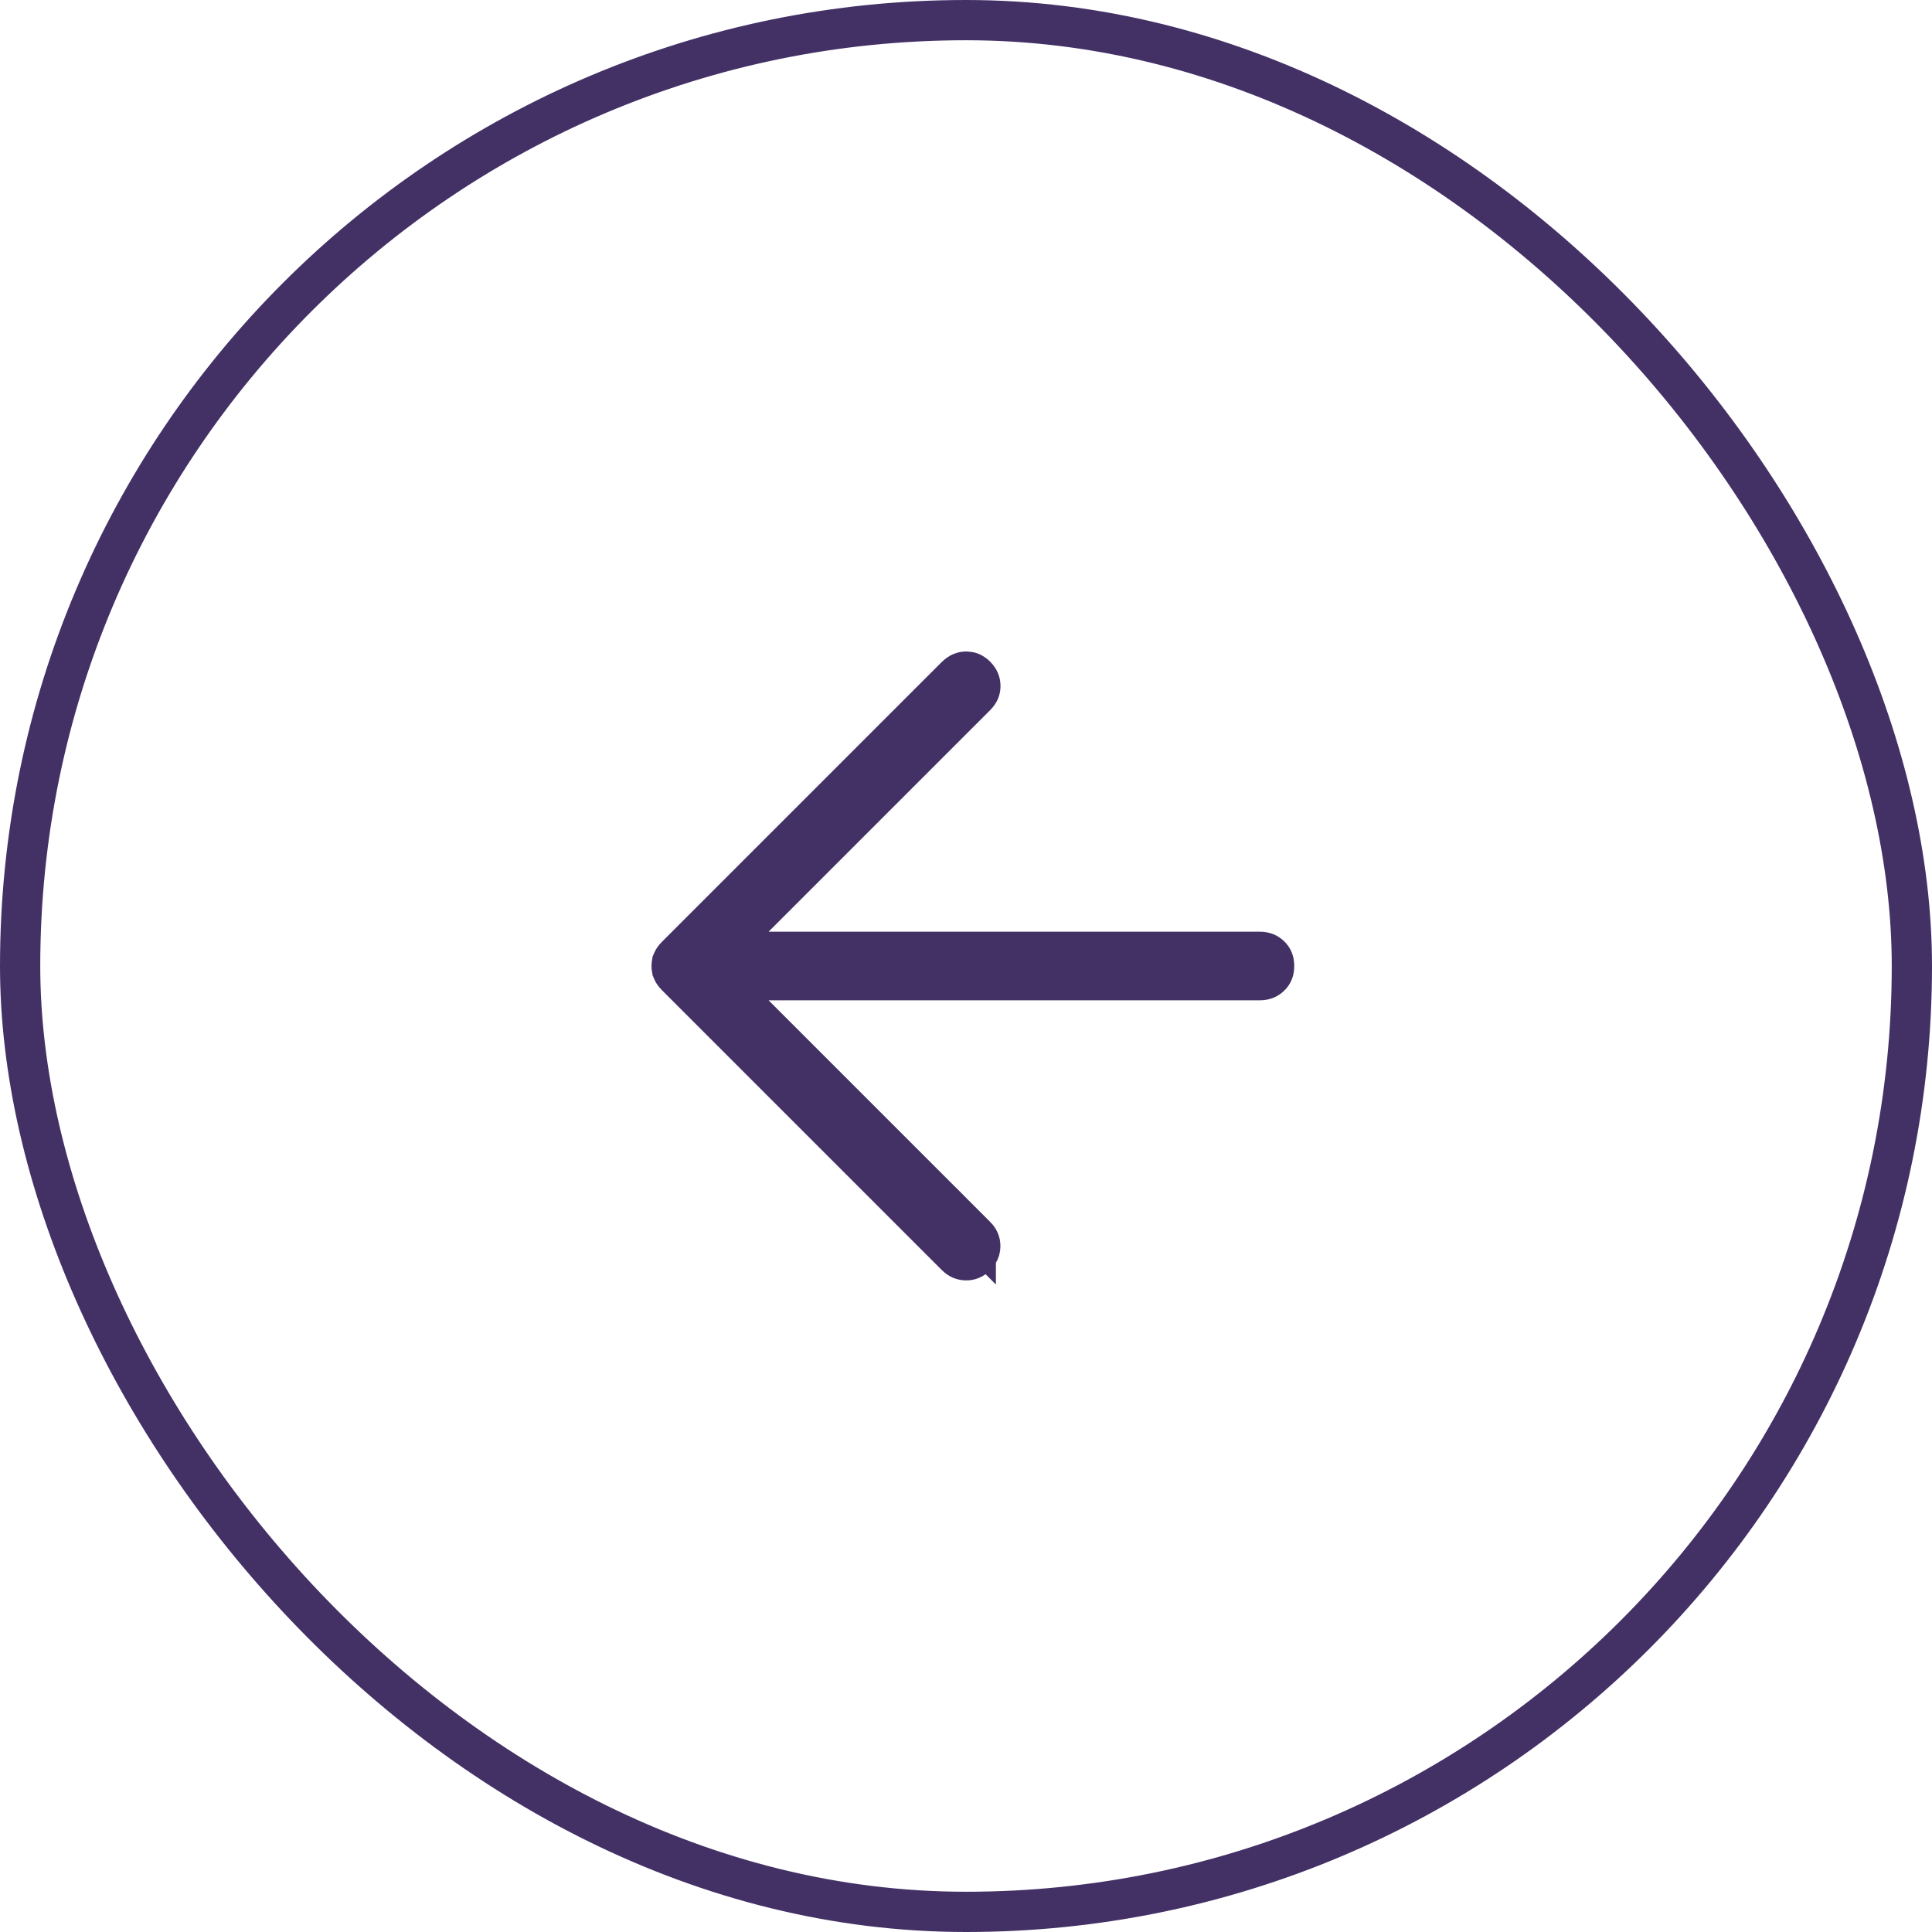 <svg width="48" height="48" viewBox="0 0 48 48" fill="none" xmlns="http://www.w3.org/2000/svg">
<rect x="0.5" y="0.5" width="47" height="47" rx="23.5" stroke="#433166"/>
<path d="M24.008 16.686C24.093 16.687 24.167 16.713 24.249 16.795C24.331 16.881 24.357 16.958 24.357 17.044C24.357 17.131 24.331 17.205 24.249 17.287L17.888 23.648H31.298C31.419 23.648 31.494 23.684 31.559 23.747C31.621 23.808 31.655 23.88 31.655 24C31.655 24.12 31.621 24.192 31.559 24.253C31.494 24.316 31.419 24.352 31.298 24.352H17.888L24.243 30.707V30.706C24.325 30.788 24.354 30.865 24.355 30.957V30.958C24.355 31.024 24.34 31.083 24.299 31.143L24.247 31.204C24.167 31.285 24.094 31.311 24.005 31.311C23.91 31.31 23.832 31.28 23.749 31.197L16.801 24.249C16.748 24.195 16.722 24.153 16.71 24.124V24.123C16.695 24.087 16.686 24.047 16.686 23.999C16.687 23.951 16.695 23.912 16.71 23.877V23.876C16.722 23.848 16.747 23.805 16.801 23.751L23.751 16.801C23.841 16.714 23.921 16.686 24.008 16.686Z" fill="#433166" stroke="#433166"/>
</svg>

